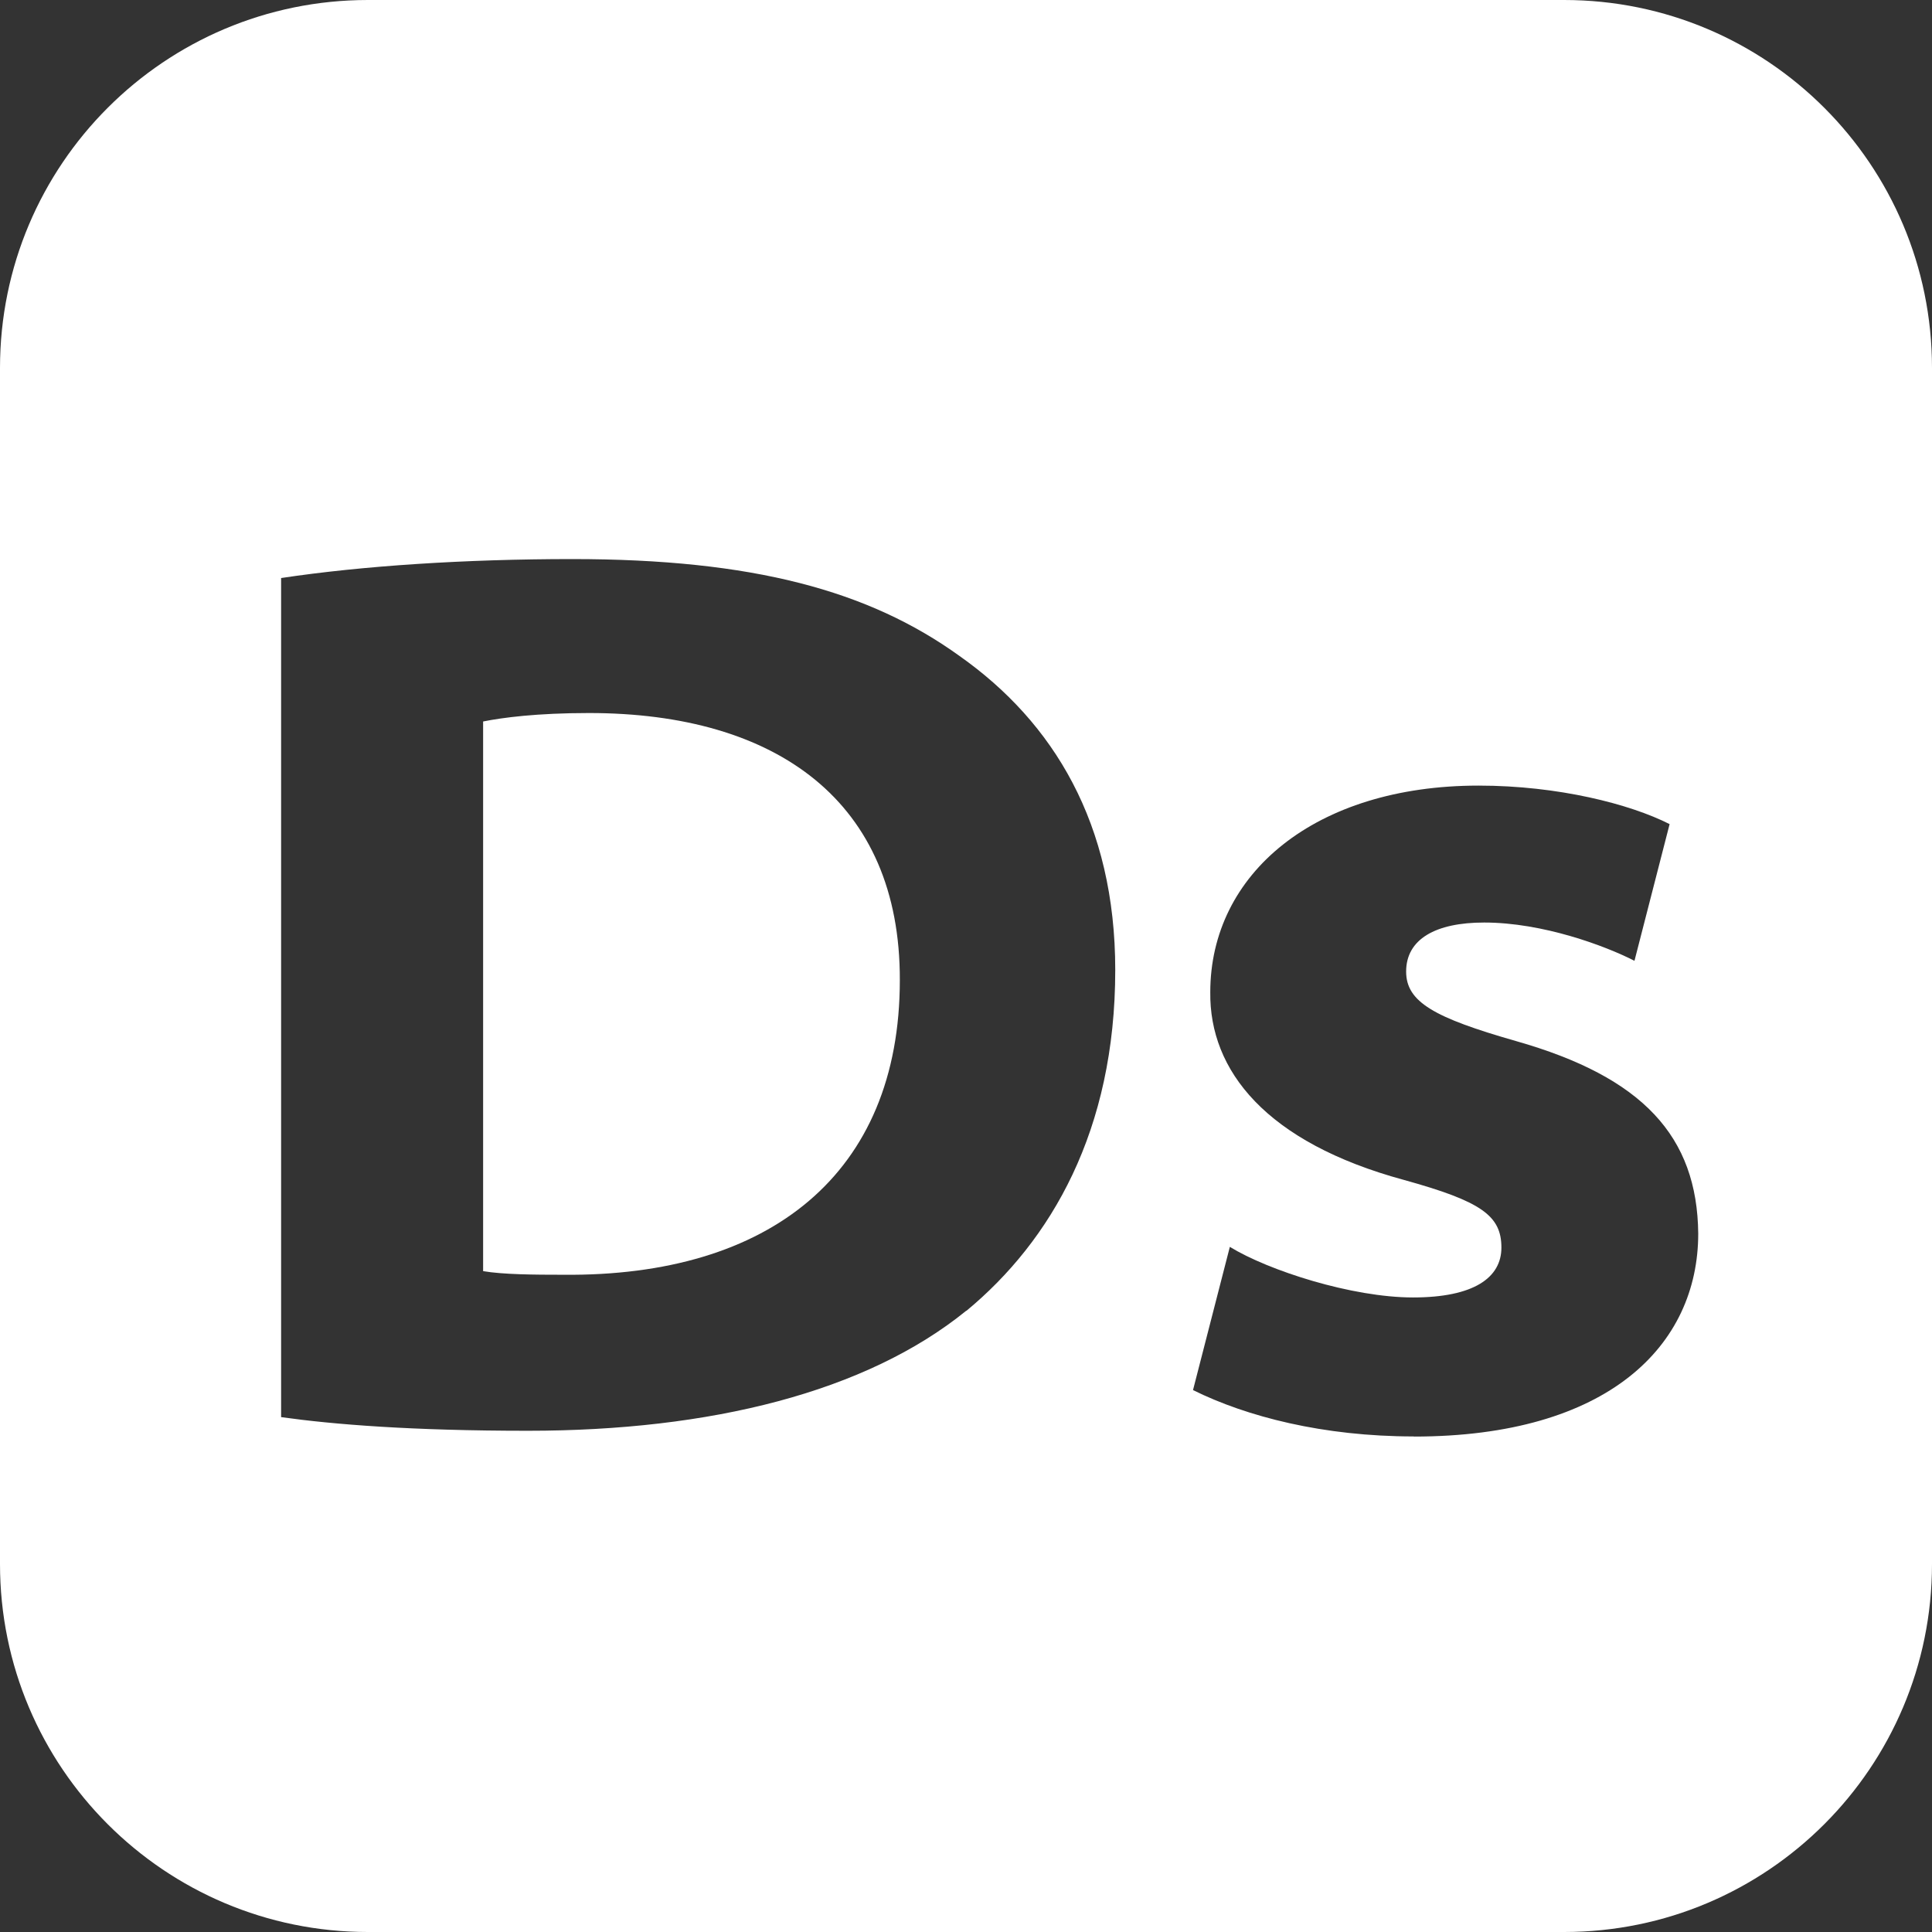 <svg viewBox="0 0 160 160" xmlns="http://www.w3.org/2000/svg" data-name="Layer 2" id="Layer_2">
  <rect x="0" y="0" width="160" height="160" fill="#333333" stroke="none"/>
  <defs>
    <style>
      .cls-1 {
        fill: #fff;
      }
    </style>
  </defs>
  <g id="Pt">
    <g>
      <path d="M129.53,0H30.47C13.64,0,0,13.64,0,30.47v99.06c0,16.83,13.64,30.47,30.47,30.47h99.06c16.83,0,30.47-13.64,30.47-30.47V30.47c0-16.83-13.64-30.47-30.47-30.47ZM80.02,108.55c-8.32,6.75-21.2,9.94-36.3,9.94-9.63,0-16.09-.52-20.44-1.13V47.87c6.71-1.01,15.24-1.57,24.11-1.57,14.93,0,24.55,2.6,32.08,8.03,7.78,5.49,12.89,13.88,12.89,26,0,13.3-5.31,22.42-12.33,28.23ZM117.09,118.96c-7.51,0-13.85-1.64-18.29-3.84l3.05-11.86c3.21,1.97,10.13,4.19,15.17,4.19s7.32-1.64,7.32-4.13c0-2.65-1.67-3.83-8.06-5.6-11.45-3.11-16.13-9.07-16.05-15.55,0-9.79,8.65-17.11,22.22-17.11,6.59,0,12.55,1.53,15.82,3.19l-2.91,11.32c-2.42-1.24-7.59-3.17-12.45-3.17-4.03,0-6.46,1.38-6.46,4.06,0,2.52,2.32,3.82,9.11,5.76,10.48,2.98,15,7.88,15.08,15.94,0,9.27-7.46,16.81-23.55,16.81Z" class="cls-1"></path>
      <path d="M48.78,59.05c-4.34,0-7.17.38-8.77.7v45.52c1.62.28,4.26.3,6.62.3,17.11.17,27.89-8.35,27.89-24.4.04-14.76-10.17-22.12-25.74-22.12Z" class="cls-1"></path>
    </g>
  </g>
</svg>